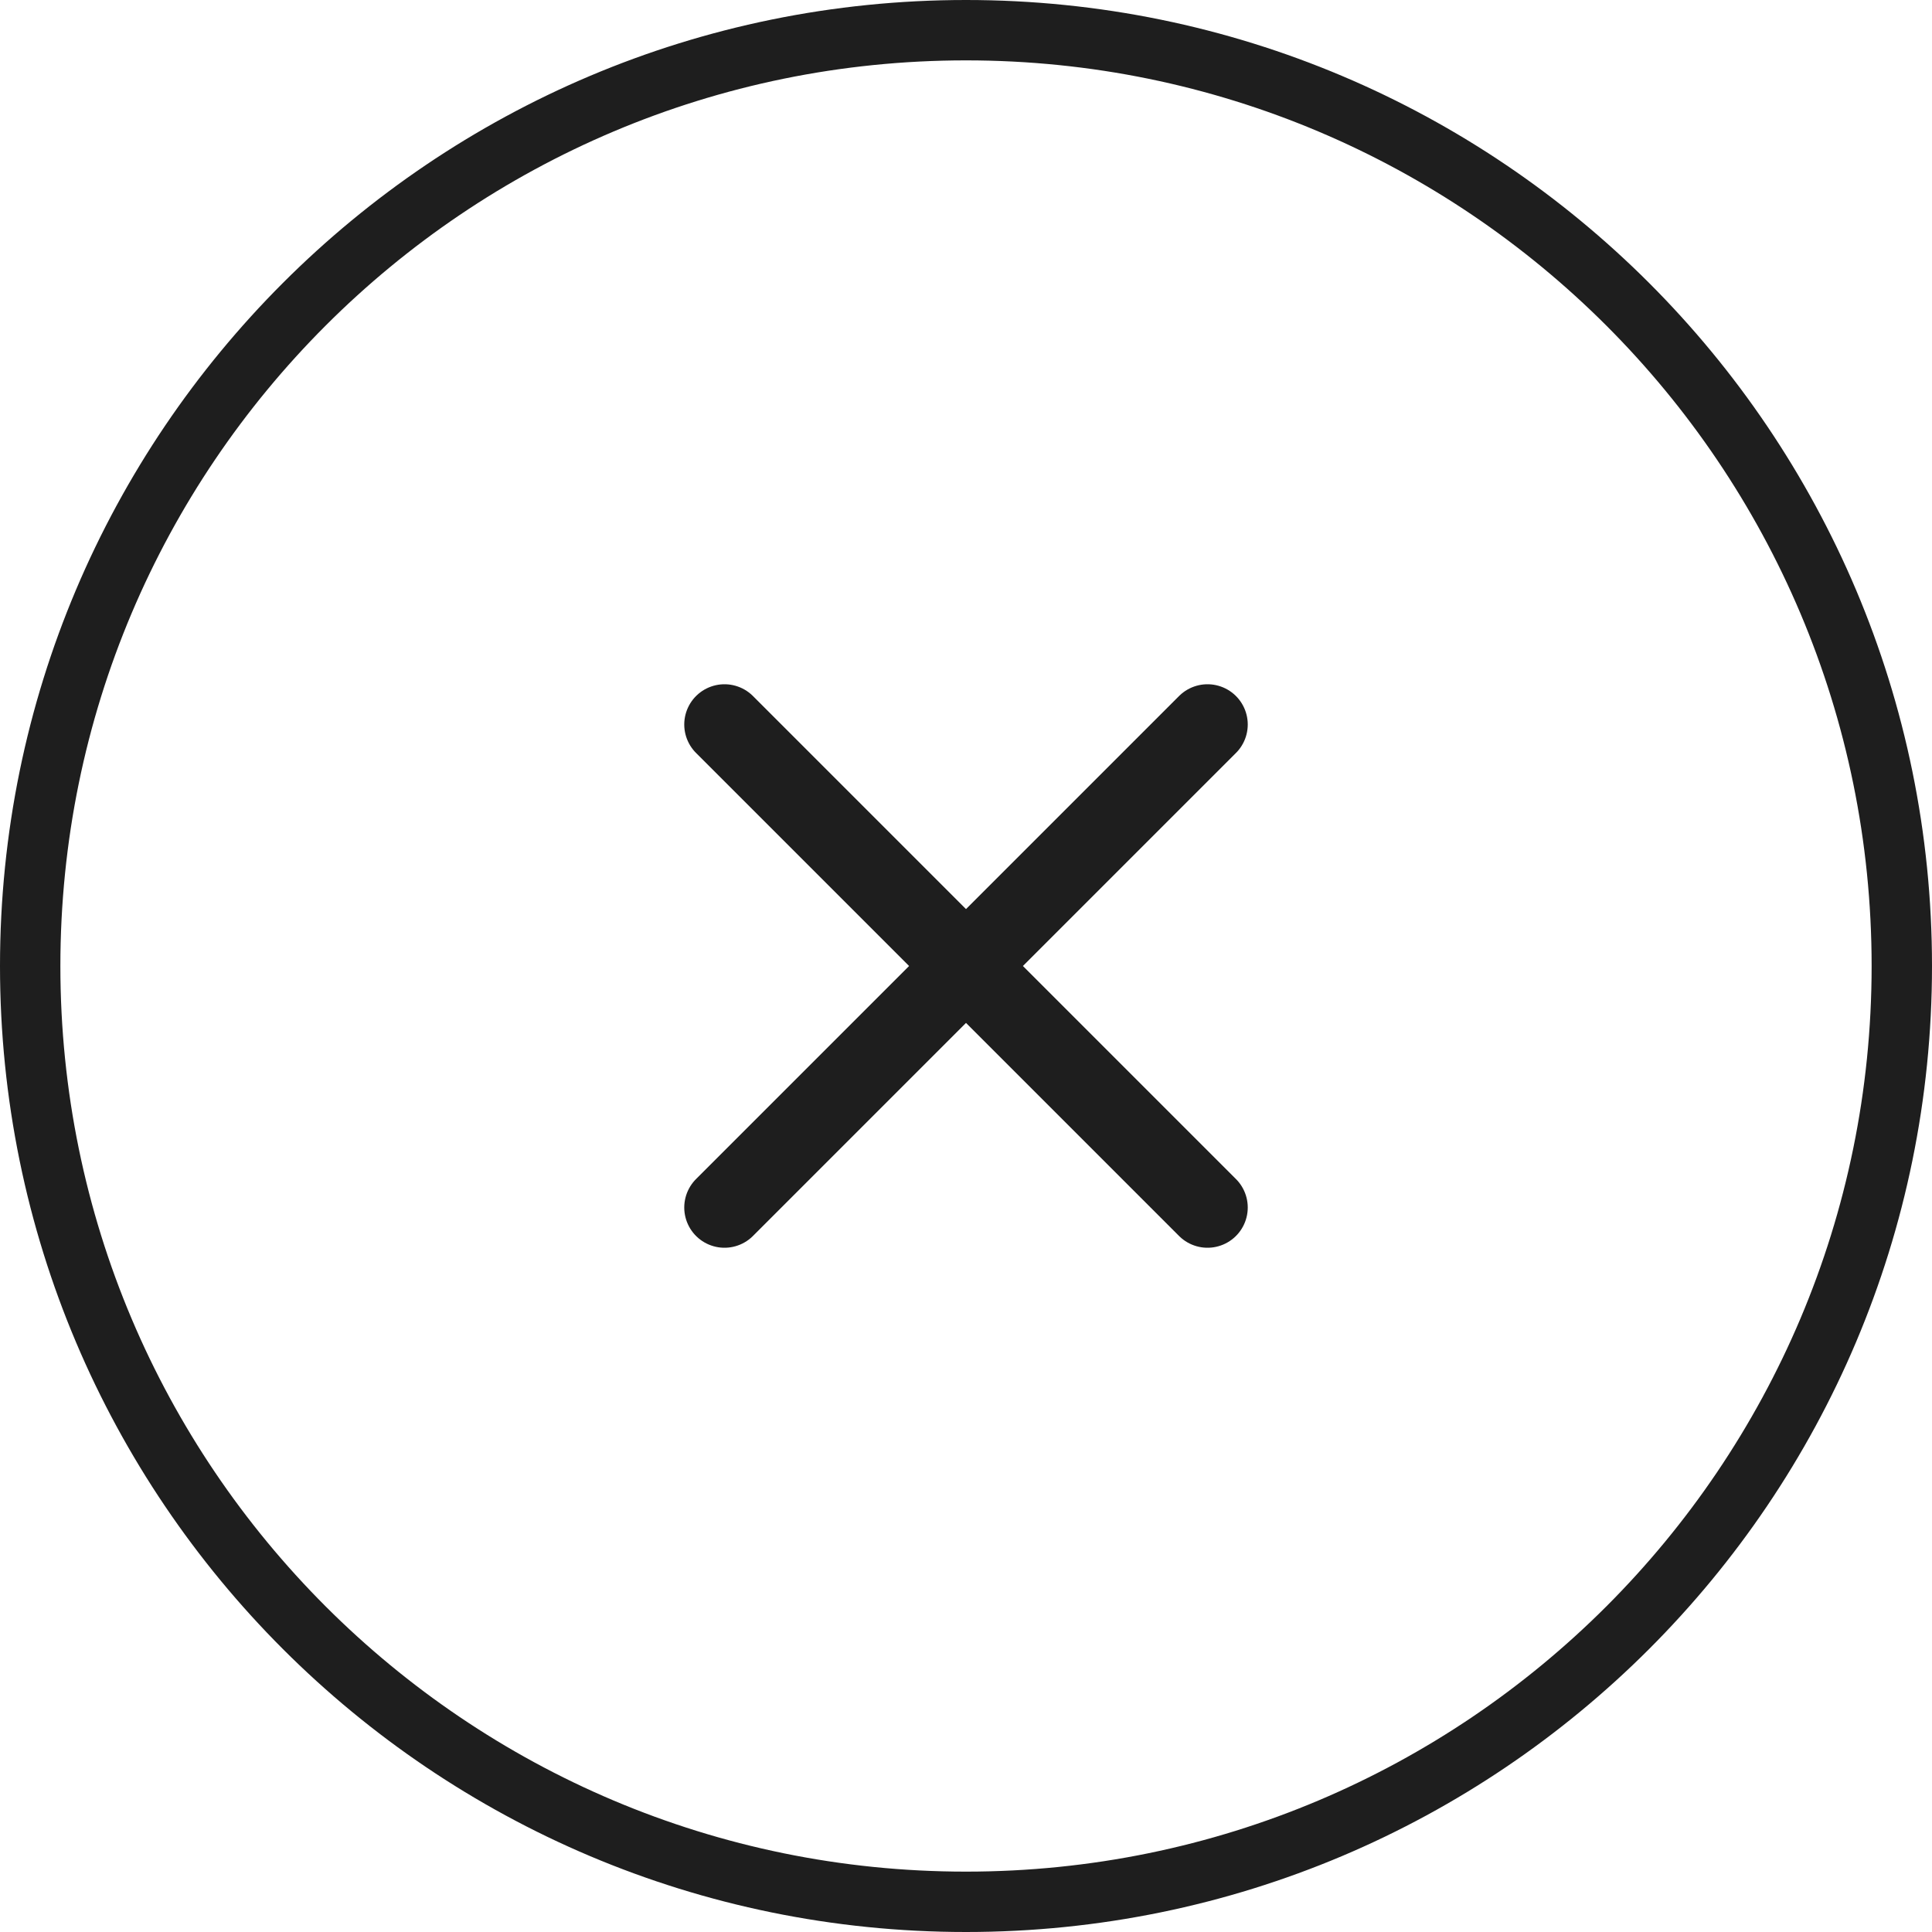 <svg xmlns="http://www.w3.org/2000/svg" fill="none" viewBox="0 0 48 48" class="h-8 w-8" height="48" width="48"><path stroke-width="1.5" stroke="#1E1E1E" d="M24 0.75C36.841 0.75 47.25 11.159 47.25 24C47.25 36.841 36.841 47.25 24 47.25C11.159 47.25 0.75 36.841 0.75 24C0.75 11.159 11.159 0.75 24 0.75Z"></path><path stroke-linejoin="round" stroke-linecap="round" stroke-width="2" stroke="#1E1E1E" d="M18 18L30 30M18 30L30 18"></path></svg>